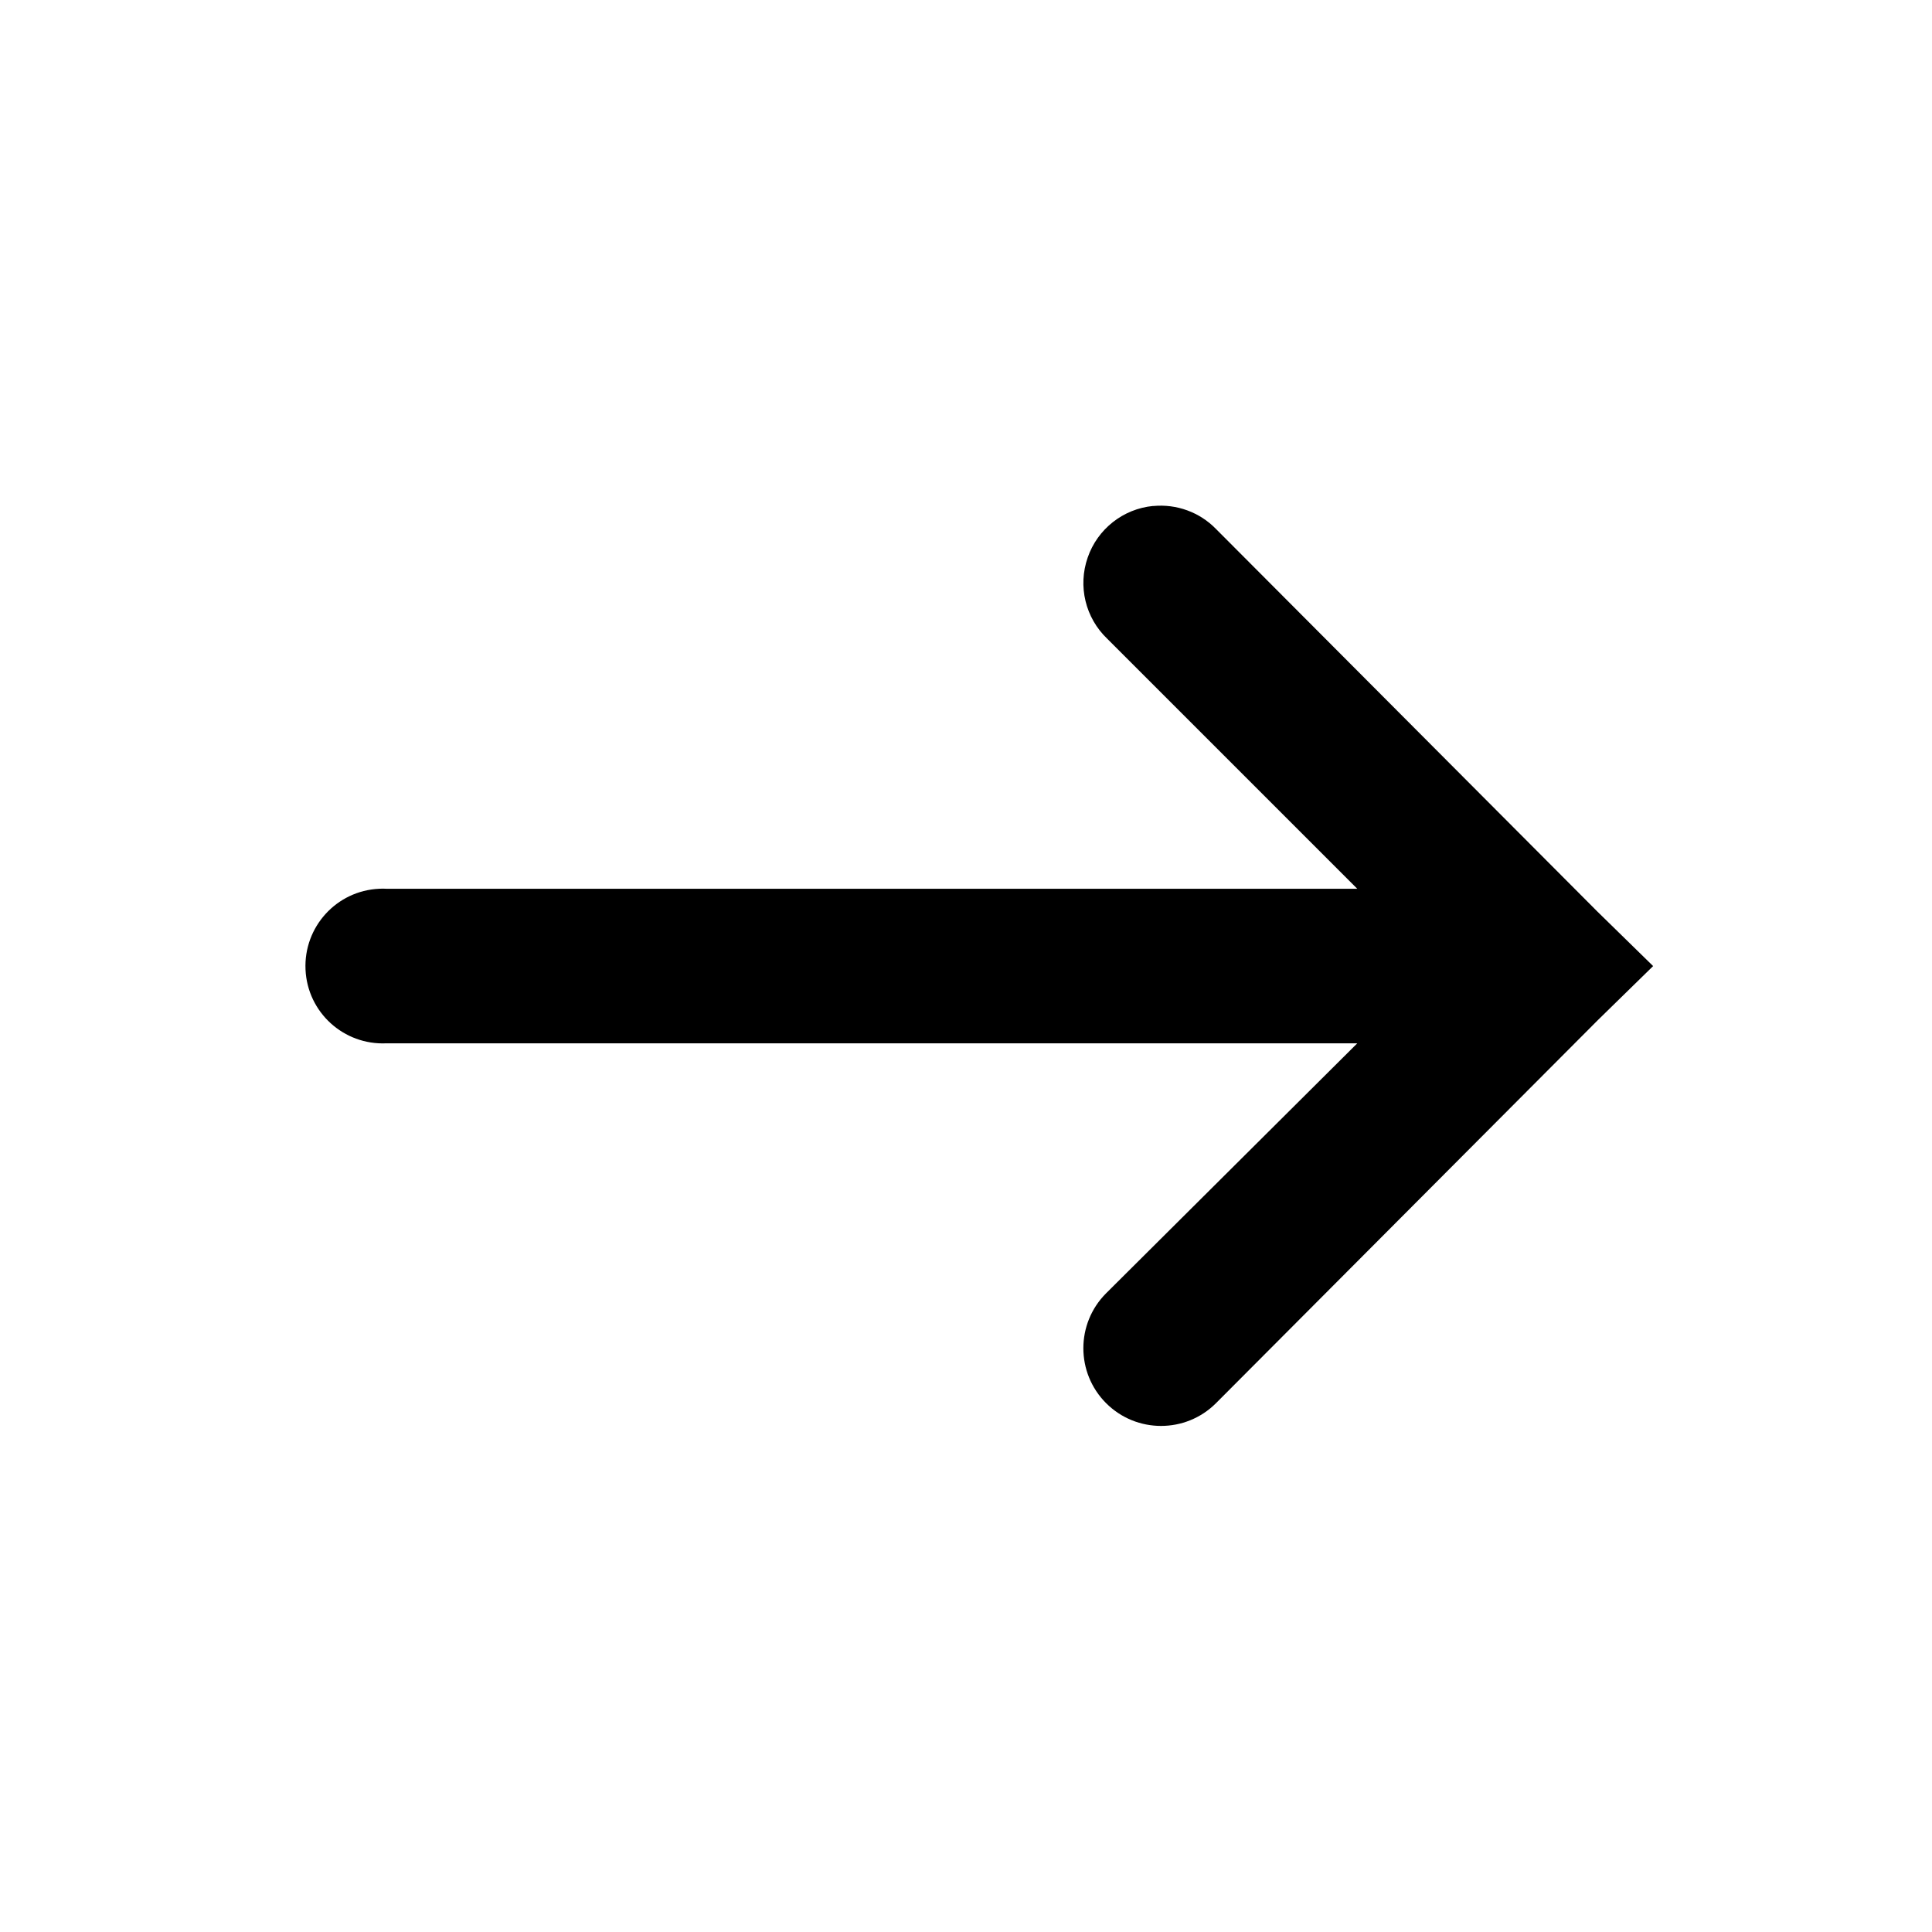 <svg xmlns="http://www.w3.org/2000/svg" xmlns:xlink="http://www.w3.org/1999/xlink" viewBox="0,0,256,256" width="50px" height="50px" fill-rule="nonzero"><g fill="#000000" fill-rule="nonzero" stroke="none" stroke-width="1" stroke-linecap="butt" stroke-linejoin="miter" stroke-miterlimit="10" stroke-dasharray="" stroke-dashoffset="0" font-family="none" font-weight="none" font-size="none" text-anchor="none" style="mix-blend-mode: normal"><g transform="scale(5.12,5.12)"><path d="M29.844,13.094c-0.777,0.074 -1.441,0.598 -1.695,1.336c-0.258,0.742 -0.059,1.562 0.508,2.102l6.469,6.469h-25.125c-0.062,-0.004 -0.125,-0.004 -0.188,0c-1.105,0.051 -1.957,0.988 -1.906,2.094c0.051,1.105 0.988,1.957 2.094,1.906h25.125l-6.5,6.469c-0.785,0.785 -0.785,2.059 0,2.844c0.785,0.785 2.059,0.785 2.844,0l9.875,-9.906l1.438,-1.406l-1.438,-1.406l-9.875,-9.906c-0.422,-0.434 -1.02,-0.652 -1.625,-0.594z"></path></g></g></svg>